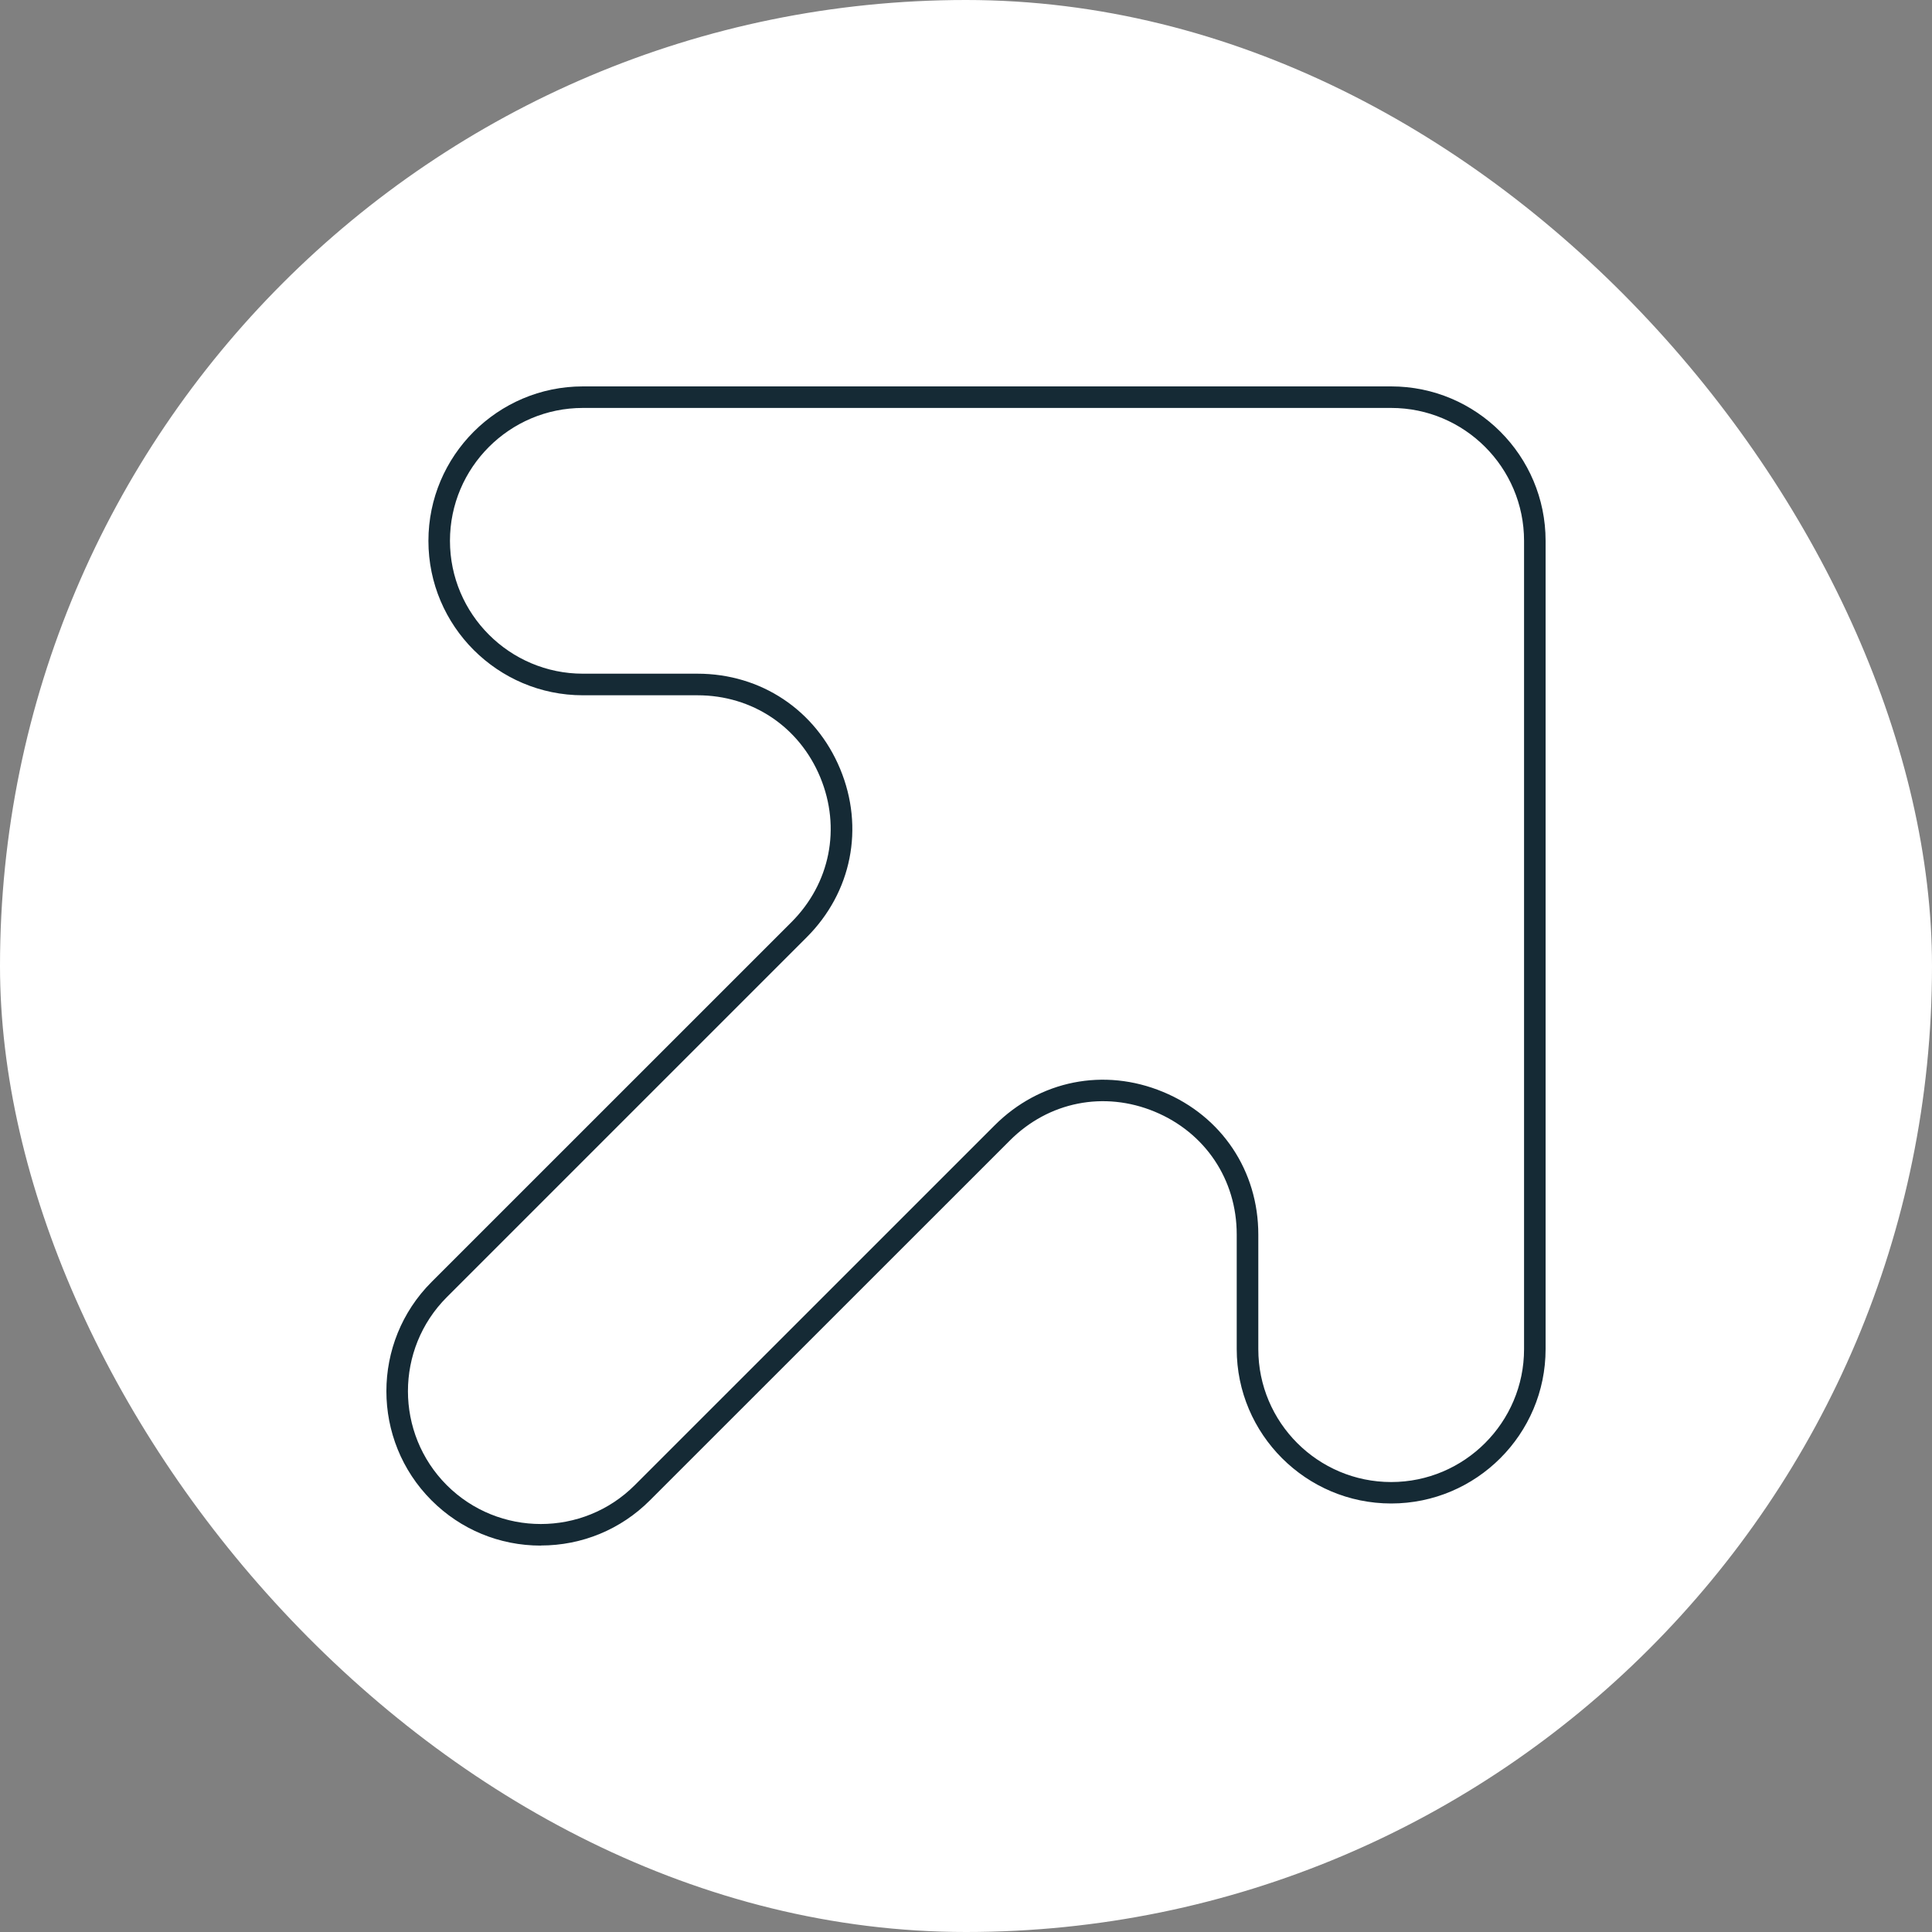 <svg width="40" height="40" viewBox="0 0 40 40" fill="none" xmlns="http://www.w3.org/2000/svg">
<rect x="0" y="0" width="40" height="40" fill="#808080" stroke="none"/>
<rect width="40" height="40" rx="20" fill="white"/>
<g clip-path="url(#clip0_1489_16416)">
<path d="M11.196 32C10.342 32 9.539 31.668 8.935 31.064C7.688 29.817 7.688 27.789 8.935 26.542L16.386 19.092C17.188 18.29 17.416 17.141 16.983 16.094C16.549 15.046 15.575 14.395 14.44 14.395H12.068C10.305 14.395 8.87 12.961 8.87 11.198C8.87 9.436 10.304 8 12.068 8H28.803C30.567 8 32 9.434 32 11.197V27.931C32 29.694 30.565 31.128 28.803 31.128C27.04 31.128 25.605 29.693 25.605 27.931V25.558C25.605 24.424 24.955 23.451 23.907 23.016C22.859 22.581 21.709 22.81 20.909 23.612L13.457 31.062C12.854 31.666 12.05 31.998 11.196 31.998V32ZM12.068 8.446C10.55 8.446 9.316 9.681 9.316 11.197C9.316 12.713 10.551 13.948 12.068 13.948H14.44C15.758 13.948 16.89 14.704 17.395 15.921C17.9 17.138 17.634 18.474 16.701 19.406L9.25 26.857C8.178 27.93 8.178 29.675 9.25 30.749C10.324 31.821 12.07 31.821 13.142 30.749L20.593 23.299C21.525 22.367 22.86 22.101 24.078 22.606C25.296 23.11 26.052 24.242 26.052 25.56V27.933C26.052 29.451 27.286 30.684 28.803 30.684C30.319 30.684 31.554 29.449 31.554 27.933V11.197C31.554 9.679 30.319 8.446 28.803 8.446H12.068Z" fill="#152A35"/>
</g>
<defs>
<clipPath id="clip0_1489_16416">
<rect width="24" height="24" fill="white" transform="translate(8 8)"/>
</clipPath>
</defs>
</svg>
